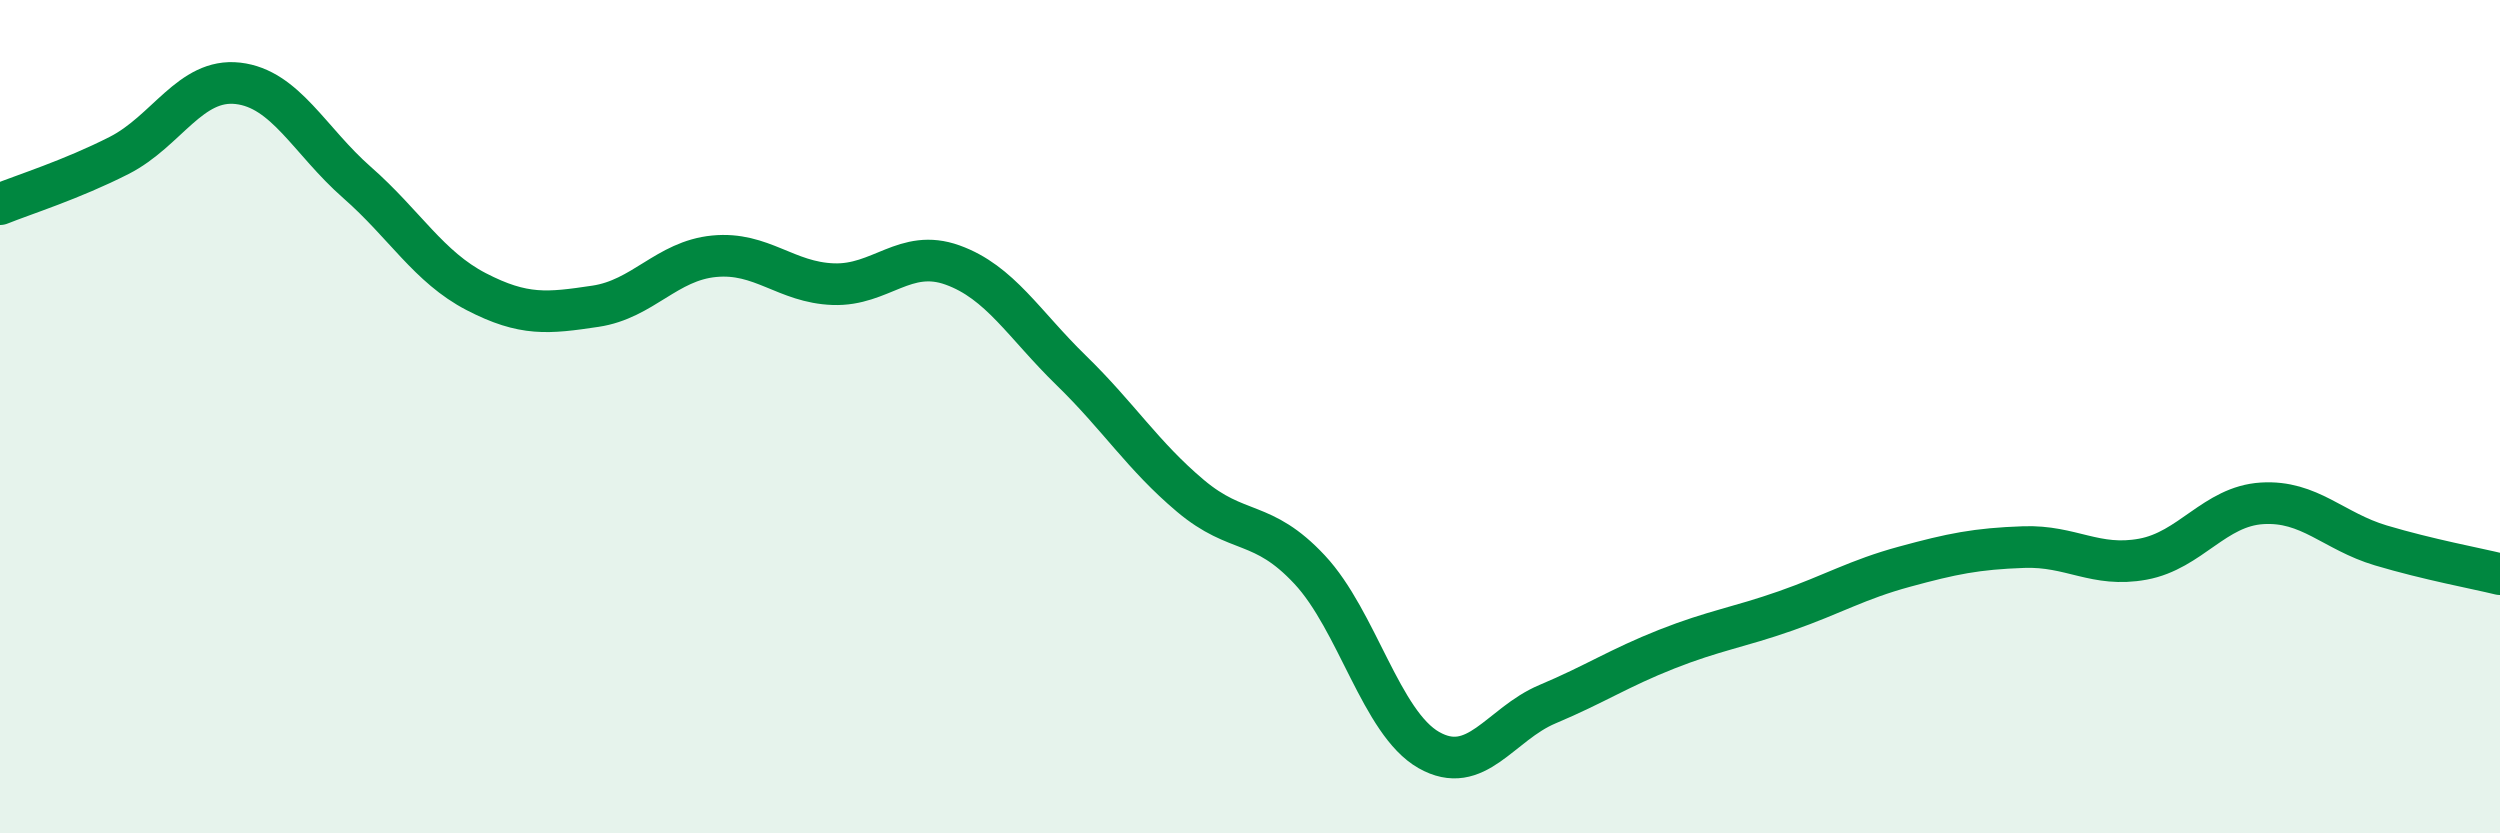 
    <svg width="60" height="20" viewBox="0 0 60 20" xmlns="http://www.w3.org/2000/svg">
      <path
        d="M 0,4.9 C 0.57,4.67 1.72,4.31 2.86,3.73 C 4,3.15 4.57,1.87 5.71,2 C 6.85,2.13 7.43,3.38 8.57,4.38 C 9.71,5.38 10.29,6.41 11.43,7 C 12.57,7.59 13.15,7.52 14.29,7.35 C 15.43,7.18 16,6.26 17.14,6.15 C 18.28,6.04 18.86,6.78 20,6.82 C 21.14,6.86 21.72,5.95 22.86,6.36 C 24,6.77 24.57,7.78 25.71,8.89 C 26.85,10 27.43,10.94 28.57,11.9 C 29.71,12.86 30.29,12.45 31.43,13.67 C 32.57,14.89 33.15,17.35 34.29,18 C 35.43,18.65 36,17.38 37.14,16.9 C 38.28,16.42 38.86,16.03 40,15.58 C 41.14,15.13 41.72,15.06 42.86,14.66 C 44,14.26 44.57,13.91 45.71,13.6 C 46.85,13.29 47.43,13.17 48.57,13.13 C 49.71,13.09 50.29,13.63 51.43,13.42 C 52.57,13.21 53.15,12.15 54.29,12.08 C 55.43,12.01 56,12.75 57.14,13.09 C 58.28,13.43 59.43,13.64 60,13.78L60 20L0 20Z"
        fill="#008740"
        opacity="0.1"
        stroke-linecap="round"
        stroke-linejoin="round"
      />
      <path
        d="M 0,4.9 C 0.57,4.67 1.72,4.31 2.86,3.73 C 4,3.15 4.57,1.87 5.71,2 C 6.85,2.13 7.43,3.38 8.57,4.38 C 9.71,5.38 10.29,6.41 11.43,7 C 12.57,7.59 13.15,7.52 14.29,7.35 C 15.43,7.18 16,6.26 17.14,6.15 C 18.28,6.04 18.86,6.78 20,6.82 C 21.14,6.86 21.72,5.95 22.86,6.36 C 24,6.77 24.57,7.78 25.71,8.89 C 26.85,10 27.43,10.94 28.57,11.9 C 29.71,12.86 30.29,12.45 31.43,13.67 C 32.57,14.89 33.15,17.35 34.29,18 C 35.43,18.65 36,17.38 37.14,16.9 C 38.28,16.42 38.86,16.03 40,15.58 C 41.14,15.13 41.72,15.06 42.86,14.66 C 44,14.26 44.57,13.91 45.71,13.6 C 46.85,13.29 47.43,13.17 48.57,13.13 C 49.71,13.09 50.29,13.63 51.43,13.42 C 52.57,13.21 53.15,12.15 54.29,12.08 C 55.43,12.01 56,12.75 57.14,13.09 C 58.28,13.43 59.43,13.64 60,13.78"
        stroke="#008740"
        stroke-width="1"
        fill="none"
        stroke-linecap="round"
        stroke-linejoin="round"
      />
    </svg>
  
